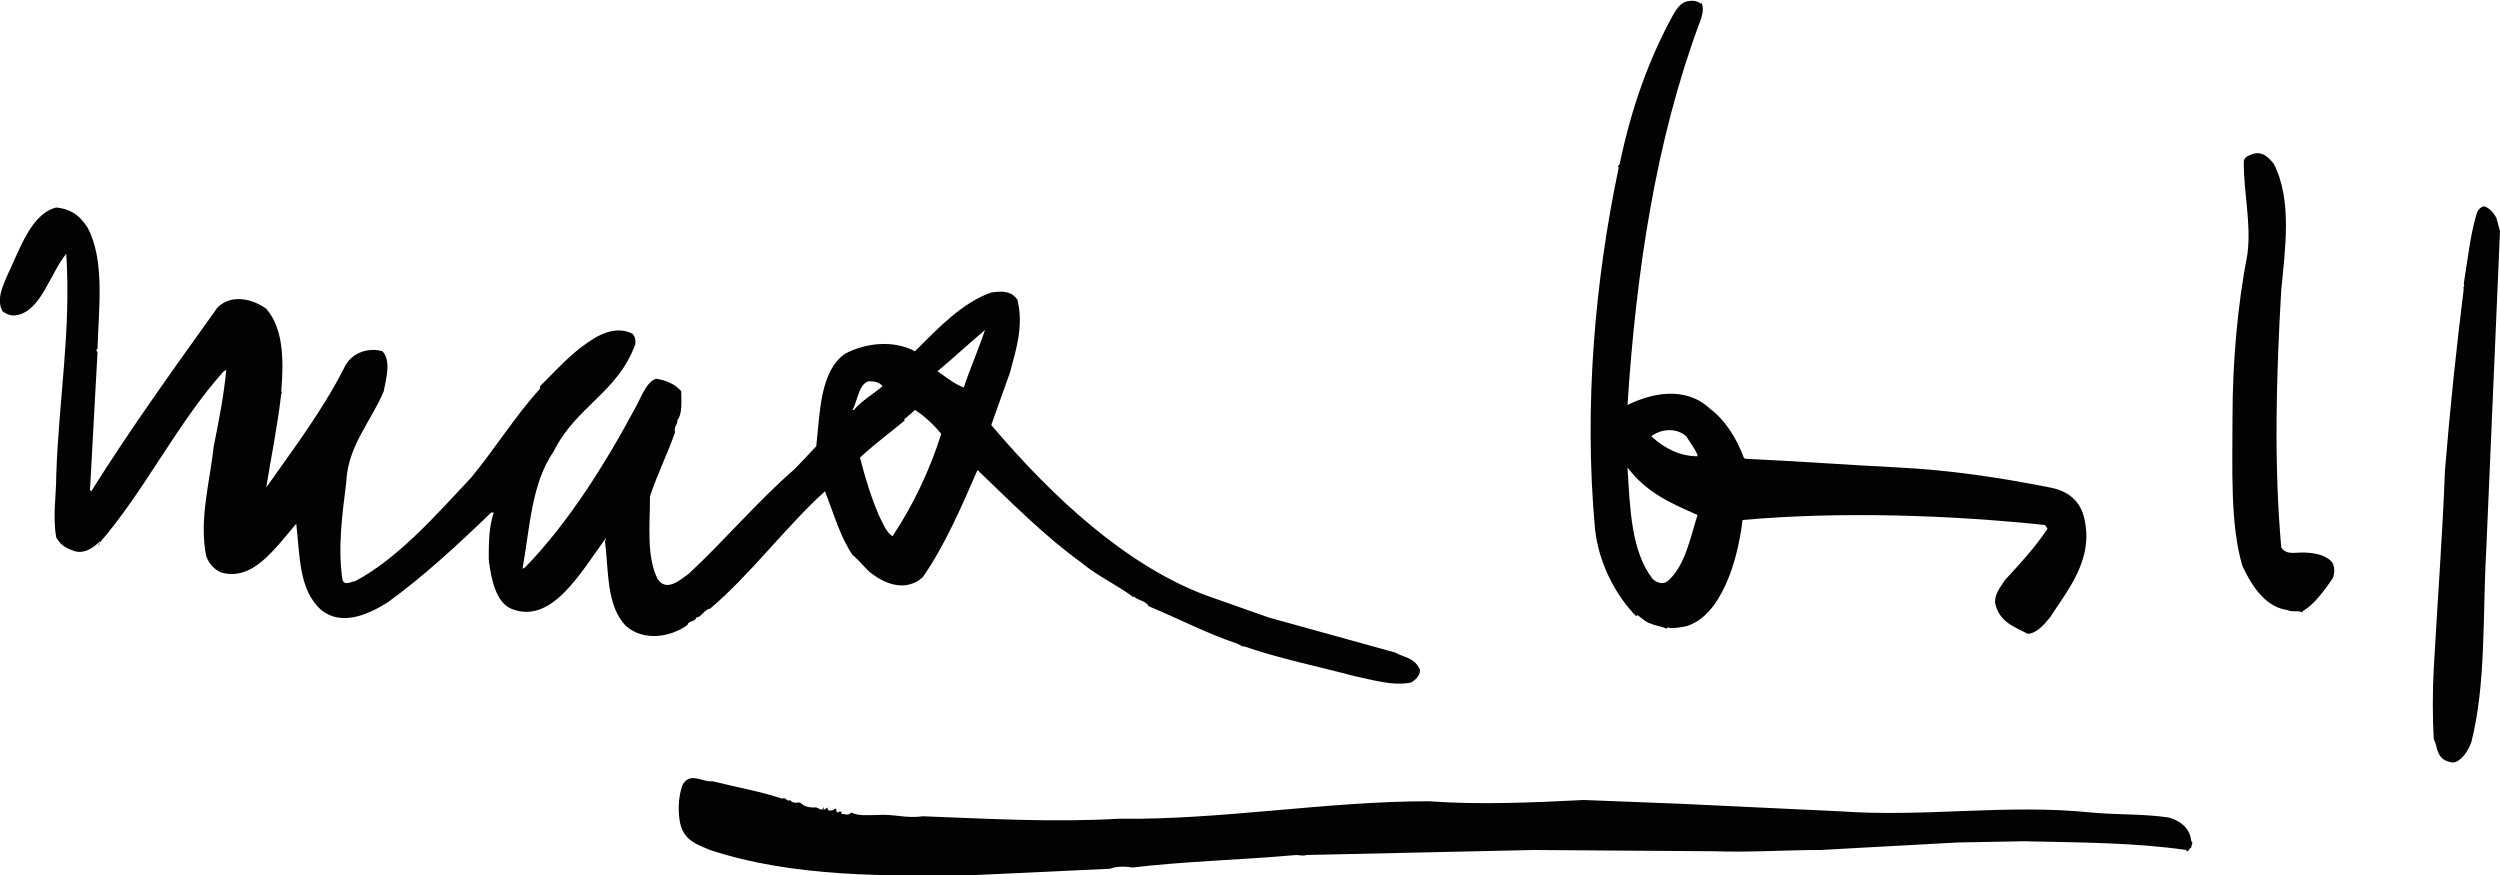 <?xml version="1.0" encoding="utf-8"?>
<!-- Generator: Adobe Illustrator 24.3.0, SVG Export Plug-In . SVG Version: 6.00 Build 0)  -->
<svg version="1.1" id="Ebene_1" xmlns="http://www.w3.org/2000/svg" xmlns:xlink="http://www.w3.org/1999/xlink" x="0px" y="0px"
	 viewBox="0 0 200 70" style="enable-background:new 0 0 200 70;" xml:space="preserve">
<style type="text/css">
	.st0{fill:#010202;}
</style>
<g>
	<path class="st0" d="M62.6,63.9c0.2-0.2,0.4,0.3,0.6,0.1c0.2,0.3,0.6,0.2,0.8,0.2c0.4,0.4,0.9,0.4,1.2,0.4c0.2-0.1,0.6,0.5,0.7-0.1
		v0.2h0l0,0.1l0.3-0.2c0,0.4,0.3,0.2,0.5,0.2c0-0.1,0.1-0.1,0.2-0.1c0,0.2,0,0.3,0.2,0.3l0-0.2v0.1c0.1,0.1,0.3-0.1,0.2,0.2
		c0.2,0,0.6,0.2,0.8-0.1c0.6,0.3,1.3,0.2,2.1,0.2c1.3-0.1,2.3,0.3,3.6,0.1v-0.1v0.1c5.3,0.2,10.4,0.5,15.7,0.2
		c8.2,0.1,16.6-1.4,24.8-1.4c4.1,0.3,8.4,0.1,12.4-0.1l7.7,0.3l12.7,0.6c7,0.5,13.4-0.6,20.2,0.1c2.2,0.2,4.2,0.1,6.2,0.4
		c0.7,0.2,1.7,0.7,1.8,1.9c0.2,0.1,0,0.3,0,0.5c-0.2,0.1-0.3,0.5-0.4,0.2c-4.1-0.6-8.6-0.6-13-0.7l-5.3,0.1L145.6,68
		c-2.8,0-5.6,0.2-8.5,0.1L122.7,68l-18.2,0.4c-0.2,0.1-0.6,0-0.8,0c-4.5,0.4-8.9,0.5-13.1,1c-0.6-0.1-1.3-0.1-1.8,0.1l-10.7,0.5
		C71,70.1,63.5,70.2,56.8,68c-0.9-0.4-2.1-0.7-2.4-2.2c-0.2-1-0.1-2.2,0.2-3c0.6-1.1,1.6-0.2,2.4-0.3C59,63,60.8,63.3,62.6,63.9"/>
	<path class="st0" d="M130.2,37.4c0.2,3.3,0.3,6.7,2,8.9c0.3,0.3,0.8,0.5,1.2,0.2c1.4-1.2,1.8-3.4,2.4-5.3
		C133.8,40.3,131.8,39.5,130.2,37.4 M134.9,34.9c-0.8-0.7-2-0.6-2.8,0c1.1,1,2.3,1.6,3.7,1.6v-0.1C135.6,35.9,135.2,35.4,134.9,34.9
		 M136.1,0.3c0,0,0-0.1,0-0.1c0.3,0.5,0,1.3-0.2,1.8c-3.4,9.2-5,19.6-5.7,30.4c2-1,4.7-1.5,6.6,0.3c1.2,0.9,2.1,2.3,2.7,3.9l0.1,0.1
		c4.3,0.2,8.3,0.5,12.3,0.7c4,0.2,8.1,0.8,12.1,1.6c1.1,0.2,2.3,0.8,2.7,2.3c0.9,3.4-1.3,5.9-2.7,8.1c-0.5,0.6-1.1,1.3-1.8,1.3
		c-0.9-0.5-2.3-0.9-2.6-2.5c0-0.8,0.5-1.3,0.8-1.8c1.2-1.3,2.4-2.6,3.4-4.1l-0.2-0.3c-7.6-0.8-16.4-1.1-24.2-0.4
		c-0.4,3.5-1.8,7.7-4.5,8.5c-0.5,0.1-1.1,0.2-1.5,0.1l-0.1,0.1c-0.3-0.2-0.8-0.2-1.2-0.4c-0.4-0.1-0.7-0.4-1.1-0.7l-0.1,0.1
		c-1.5-1.5-3-4.1-3.3-7c-0.9-9.8,0-19.9,1.9-28.9c-0.2-0.2,0.1-0.1,0.1-0.4c0.9-4.3,2.3-8.3,4.3-11.9c0.3-0.5,0.6-0.9,1.1-1
		C135.5,0,135.8,0.1,136.1,0.3"/>
	<path class="st0" d="M181.9,13.1c1.5,2.9,0.9,6.9,0.6,10.1c-0.4,6.9-0.6,13.8,0,20.6c0.4,0.6,1.1,0.4,1.6,0.4
		c0.8,0,1.8,0.1,2.4,0.7c0.3,0.3,0.3,1,0.1,1.4c-0.7,1-1.5,2.1-2.4,2.6l0,0.1c-0.3-0.2-0.9,0-1.2-0.2c-1.6-0.2-2.7-1.6-3.6-3.5
		c-1-3.3-0.8-7.9-0.8-11.9c0-4.4,0.4-9,1.2-13.1c0.3-2.5-0.3-4.8-0.3-7.3c0-0.4,0.3-0.5,0.5-0.6C180.9,12,181.4,12.5,181.9,13.1"/>
	<path class="st0" d="M73.2,32.8l-0.8,0.7c-0.1-0.1,0,0.3-0.1,0.2c-1.2,1-2.3,1.8-3.5,2.9c0.4,1.6,0.9,3.2,1.5,4.6
		c0.3,0.6,0.6,1.4,1.1,1.7c1.6-2.4,3-5.3,3.9-8.2C74.7,34,74,33.3,73.2,32.8 M69.5,30.5c-0.8,0.2-0.9,1.6-1.3,2.3h0.1
		c0.7-0.8,1.6-1.3,2.3-1.9C70.4,30.6,70,30.5,69.5,30.5 M78.8,26.4c-1.3,1.1-2.6,2.3-3.8,3.3c0.6,0.4,1.3,1,2.1,1.3
		C77.6,29.5,78.3,27.9,78.8,26.4 M7,18.2c1.4,2.6,0.9,6.4,0.8,9.7L7.7,28l0.1,0.2l-0.6,11l0.1,0.1c3.2-5.1,6.6-9.8,10.1-14.7
		c1.1-1.1,2.8-0.7,3.9,0.1c1.4,1.6,1.4,4.2,1.2,6.6c0.1,0.1,0,0.2,0,0.2c-0.3,2.6-0.8,5-1.2,7.5c2.1-3,4.4-6,6.2-9.5
		c0.6-1.4,2.1-1.7,3.1-1.4c0.7,0.8,0.3,2.1,0.1,3.2c-1,2.4-2.9,4.4-3,7.3c-0.3,2.4-0.7,5.2-0.3,7.8c0.2,0.5,0.7,0.1,1,0.1
		c3.4-1.8,6.4-5.2,9.3-8.3c1.9-2.3,3.5-4.9,5.5-7.1l0-0.2c1.1-1.1,2.2-2.3,3.4-3.2c1.2-0.9,2.6-1.7,4-1c0.2,0.2,0.3,0.6,0.2,0.9
		c-1.4,3.8-4.7,4.9-6.5,8.5c-1.8,2.6-1.9,6.1-2.5,9.4l0.2-0.1c3.5-3.6,6.5-8.4,9-13.1c0.4-0.8,0.8-1.8,1.5-2c0.7,0.1,1.5,0.4,2,1
		c0,0.8,0.1,1.8-0.3,2.3c0,0.4-0.3,0.5-0.2,1c-0.6,1.7-1.4,3.3-2,5.1c0,2.2-0.3,4.8,0.6,6.6c0.7,1.1,1.8,0.1,2.5-0.4
		c2.9-2.7,5.6-5.9,8.5-8.4l1.7-1.8c0.3-2.7,0.3-6,2.3-7.4c1.7-0.9,3.9-1.1,5.6-0.2c1.9-1.9,3.8-3.9,6.1-4.7c0.7-0.1,1.6-0.2,2.1,0.6
		c0.5,2.1-0.1,3.9-0.6,5.8l-1.5,4.2c5,5.9,10.8,11.2,17.1,13.6l5.1,1.8l10.1,2.8c0.7,0.4,1.6,0.4,2,1.4c0,0.5-0.4,0.8-0.7,1
		c-1.5,0.3-3-0.2-4.5-0.5c-3-0.8-6-1.4-8.9-2.4c0,0.1-0.3-0.1-0.5-0.2c-2.4-0.8-4.7-2-7.1-3c-0.3-0.5-0.8-0.4-1.2-0.8l0,0.1
		c-1.3-1-2.9-1.7-4.2-2.8c-2.8-2-5.6-4.8-8.3-7.4c-1.3,3-2.7,6.2-4.4,8.6c-1.4,1.2-3.1,0.5-4.3-0.5c-0.5-0.5-0.9-1-1.3-1.3h0
		c-1-1.5-1.5-3.3-2.2-5.1c-3.1,2.8-6,6.7-9.2,9.4c-0.4,0-0.7,0.7-1.1,0.7c-0.1,0.4-0.6,0.2-0.7,0.6c-1.4,1-3.5,1.3-4.9,0.1
		c-1.6-1.6-1.4-4.4-1.7-6.8L48.5,43c-2.1,2.9-4.4,7-7.6,5.7c-1.2-0.5-1.6-2.3-1.8-3.9c0-1.4,0-2.6,0.4-3.8h-0.2
		c-2.7,2.6-5.4,5.1-8.3,7.2c-1.6,1-3.7,1.9-5.3,0.6c-1.8-1.6-1.7-4.3-2-6.9c-1.8,2.1-3.5,4.6-6,3.9c-0.5-0.2-1-0.7-1.2-1.3
		c-0.6-2.9,0.3-6,0.6-8.8c0.4-2,0.8-4,1-6.1l-0.2,0.1c-3.7,4.1-6.4,9.7-10,13.8c0,0.1,0,0.1,0,0.2L8,43.3c-0.6,0.6-1.3,1-2,0.8
		c-0.6-0.2-1.1-0.4-1.5-1.1c-0.3-1.7,0-3.3,0-5c0.2-6,1.2-11.6,0.8-17.7c-1.3,1.6-2,4.5-3.9,4.9c-0.4,0.1-0.8,0-1.2-0.3
		c-0.5-0.9,0-2,0.4-2.9c1-2.1,1.9-4.9,3.9-5.4C5.5,16.7,6.3,17.1,7,18.2"/>
	<path class="st0" d="M199.7,17.4l0.3,1.1L198.9,44c-0.3,5.2,0,10.7-1.2,15.4c-0.3,0.8-0.9,1.6-1.5,1.6c-0.7-0.1-1.1-0.4-1.3-1.3
		c0-0.2-0.2-0.5-0.2-0.6c-0.1-1.6-0.1-3.9,0-5.6c0.3-5.4,0.7-10.7,0.9-15.9c0.4-4.9,0.9-9.7,1.5-14.5c-0.1-0.1,0.1-0.2,0-0.4
		c0.3-1.8,0.5-3.8,1-5.5c0.1-0.4,0.3-0.6,0.6-0.7C199.1,16.6,199.4,16.9,199.7,17.4"/>
</g>
</svg>

